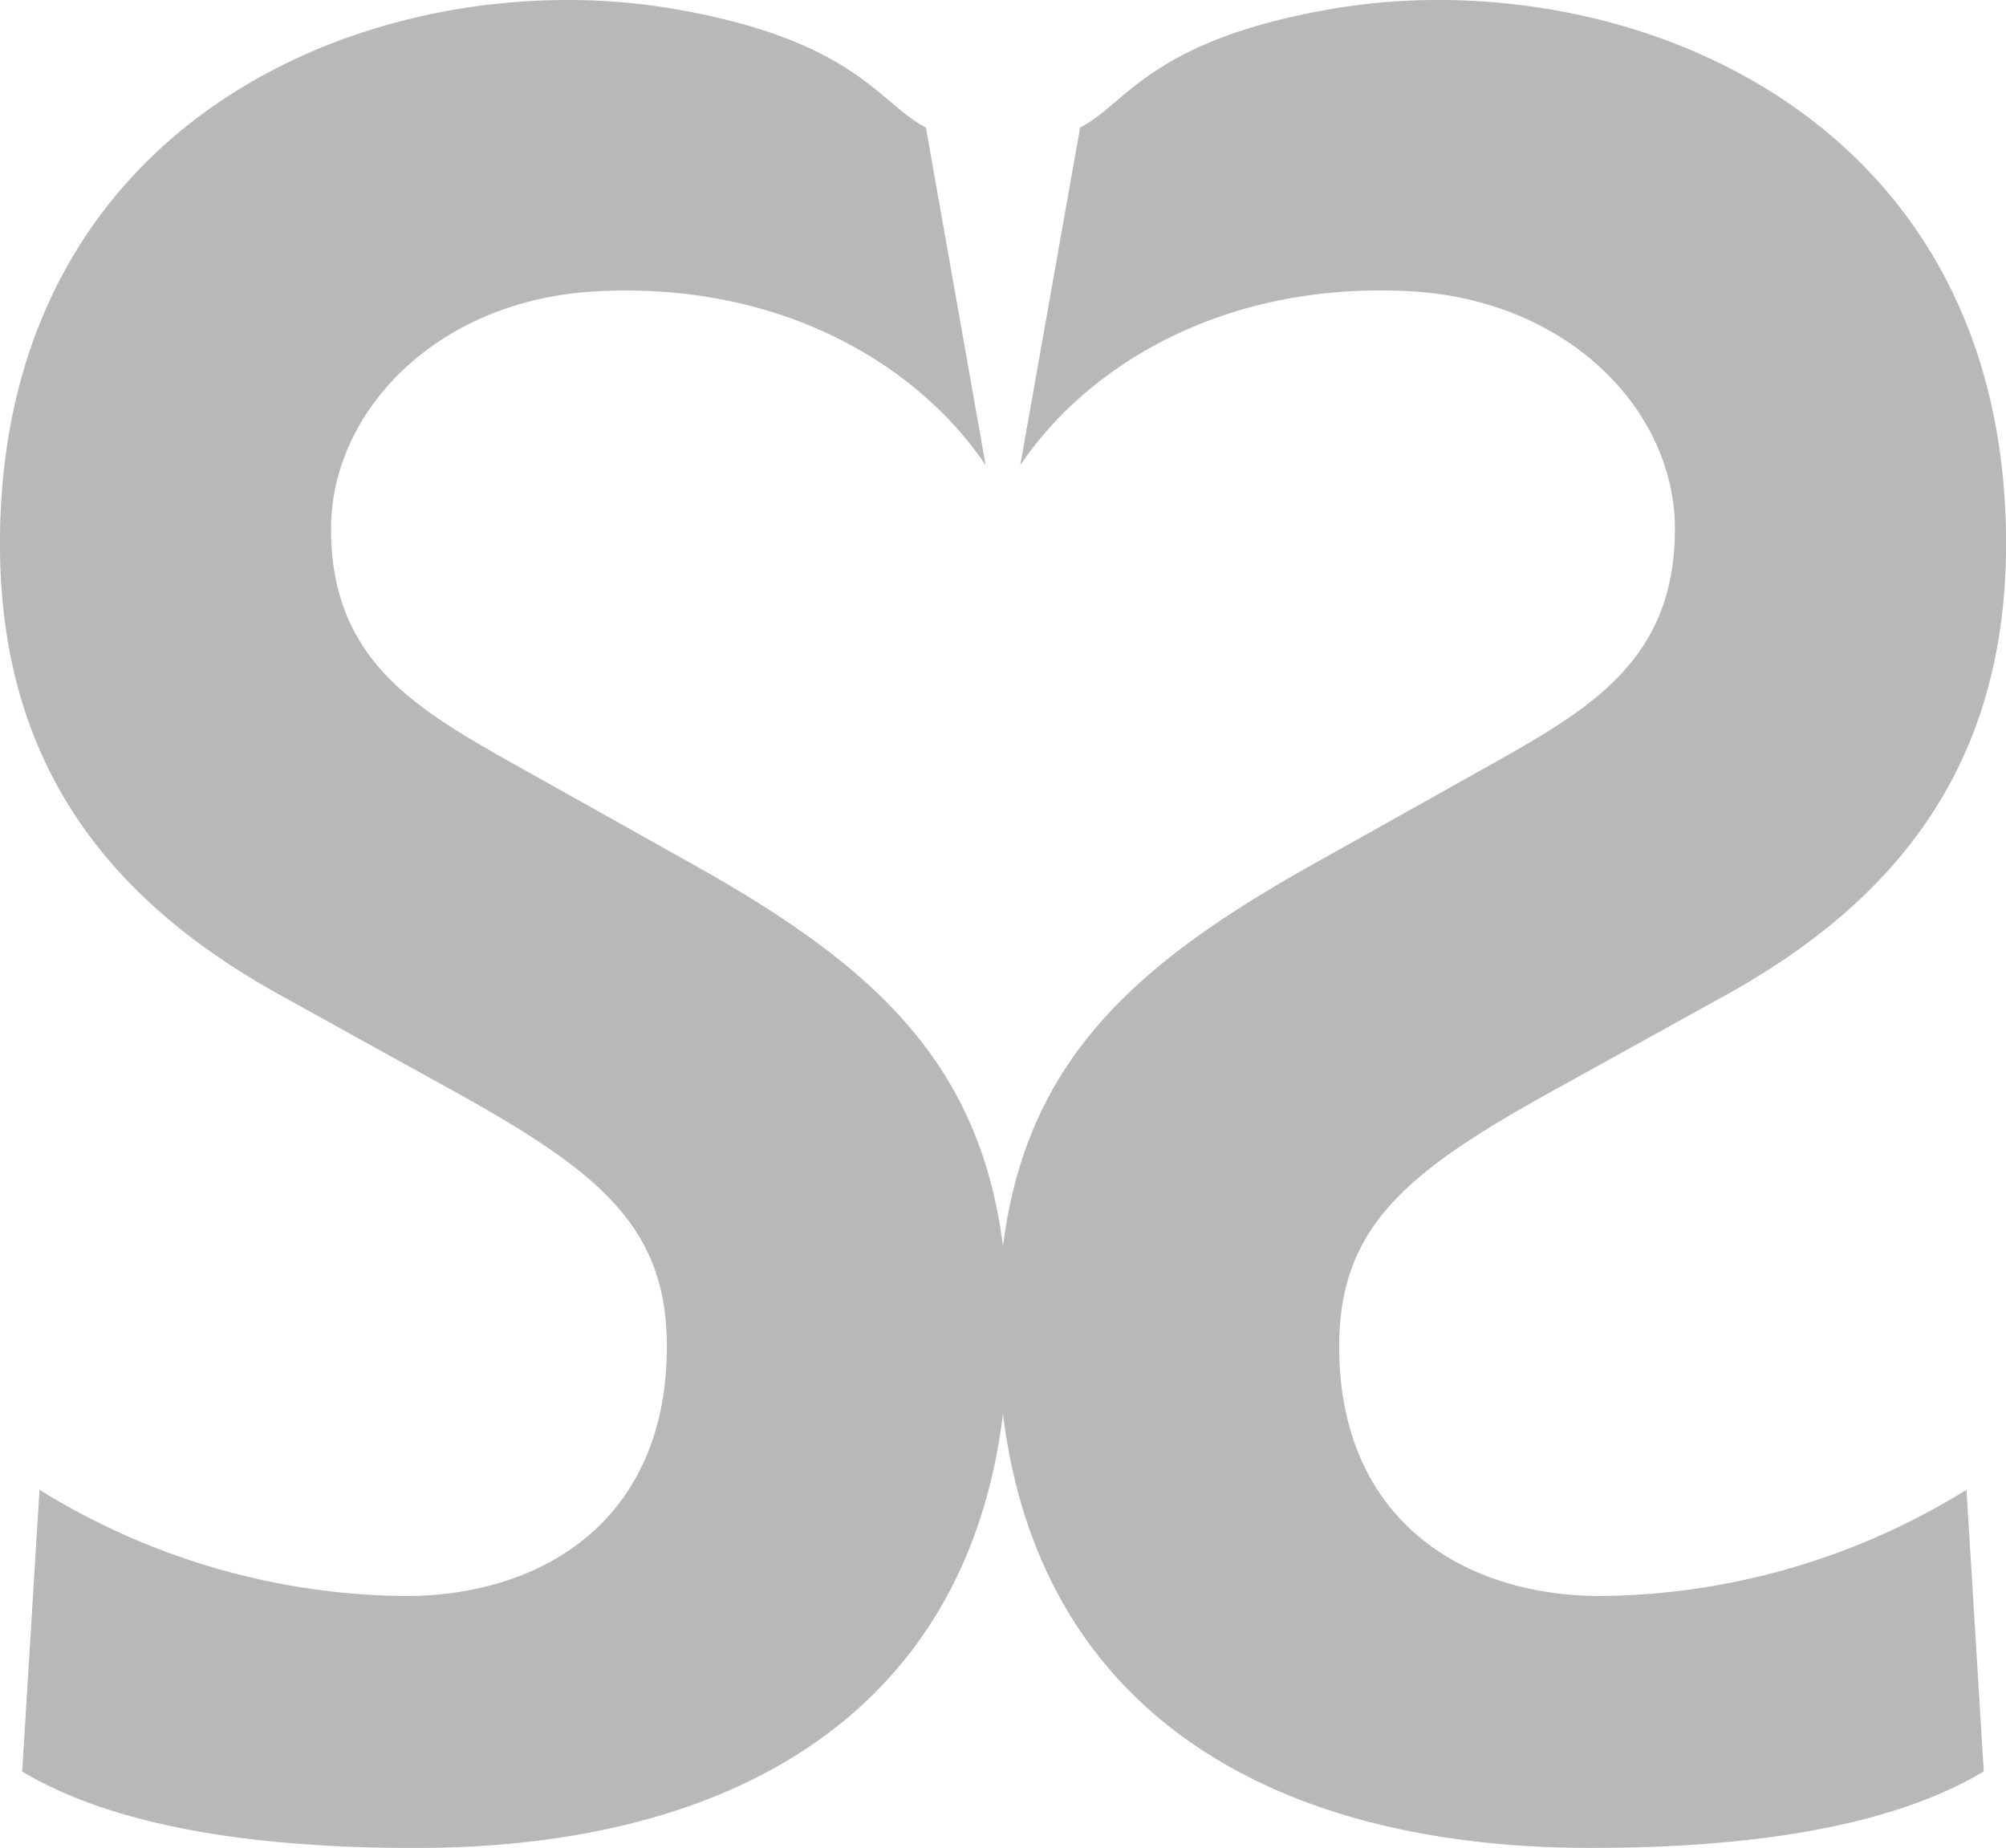 <svg xmlns="http://www.w3.org/2000/svg" width="98.776" height="90.989" viewBox="0 0 98.776 90.989"><defs><style>
      .cls-1 {
        opacity: 0.4;
      }

      .cls-2 {
        fill: #4d4d4d;
      }
    </style></defs><g id="Group_2993" data-name="Group 2993" class="cls-1" transform="translate(-18167.603 69.39)"><g id="Group_2992" data-name="Group 2992" transform="translate(18167.605 -69.39)"><path id="Path_2" data-name="Path 2" class="cls-2" d="M197.195,156.307c-4.259,2.553-10.824,3.767-19.339,3.767-17.487,0-29.2-8.265-29.2-25.541,0-11.917,5.483-17.269,15.455-22.861l9.121-5.11c4.744-2.677,8.756-5.108,8.756-11.434,0-5.837-5.258-11.276-13.029-11.7-9.31-.509-16,3.781-19.209,8.568L152.7,75.36c2.268-1.138,3.416-4.261,12.277-5.816,14.015-2.466,33.316,4.8,33.316,26.314,0,10.949-5.473,17.634-13.866,22.259l-7.906,4.376c-7.538,4.138-11.065,6.813-11.065,12.893,0,8.512,6.078,12.284,12.888,12.284a34.74,34.74,0,0,0,18-5.23Z" transform="translate(-99.516 -69.085)"></path><path id="Path_3" data-name="Path 3" class="cls-2" d="M63.254,142.441a34.743,34.743,0,0,0,18,5.23c6.813,0,12.891-3.772,12.891-12.284,0-6.08-3.526-8.755-11.065-12.893l-7.907-4.376c-8.394-4.625-13.866-11.31-13.866-22.259,0-21.509,19.3-28.78,33.316-26.314,8.859,1.555,10.01,4.678,12.277,5.816L109.845,92c-3.2-4.787-9.9-9.077-19.207-8.568-7.769.42-13.028,5.858-13.028,11.7,0,6.325,4.013,8.757,8.754,11.434l9.121,5.11c9.974,5.592,15.456,10.944,15.456,22.861,0,17.276-11.71,25.541-29.2,25.541-8.513,0-15.08-1.214-19.339-3.767Z" transform="translate(-61.311 -69.085)"></path></g></g></svg>